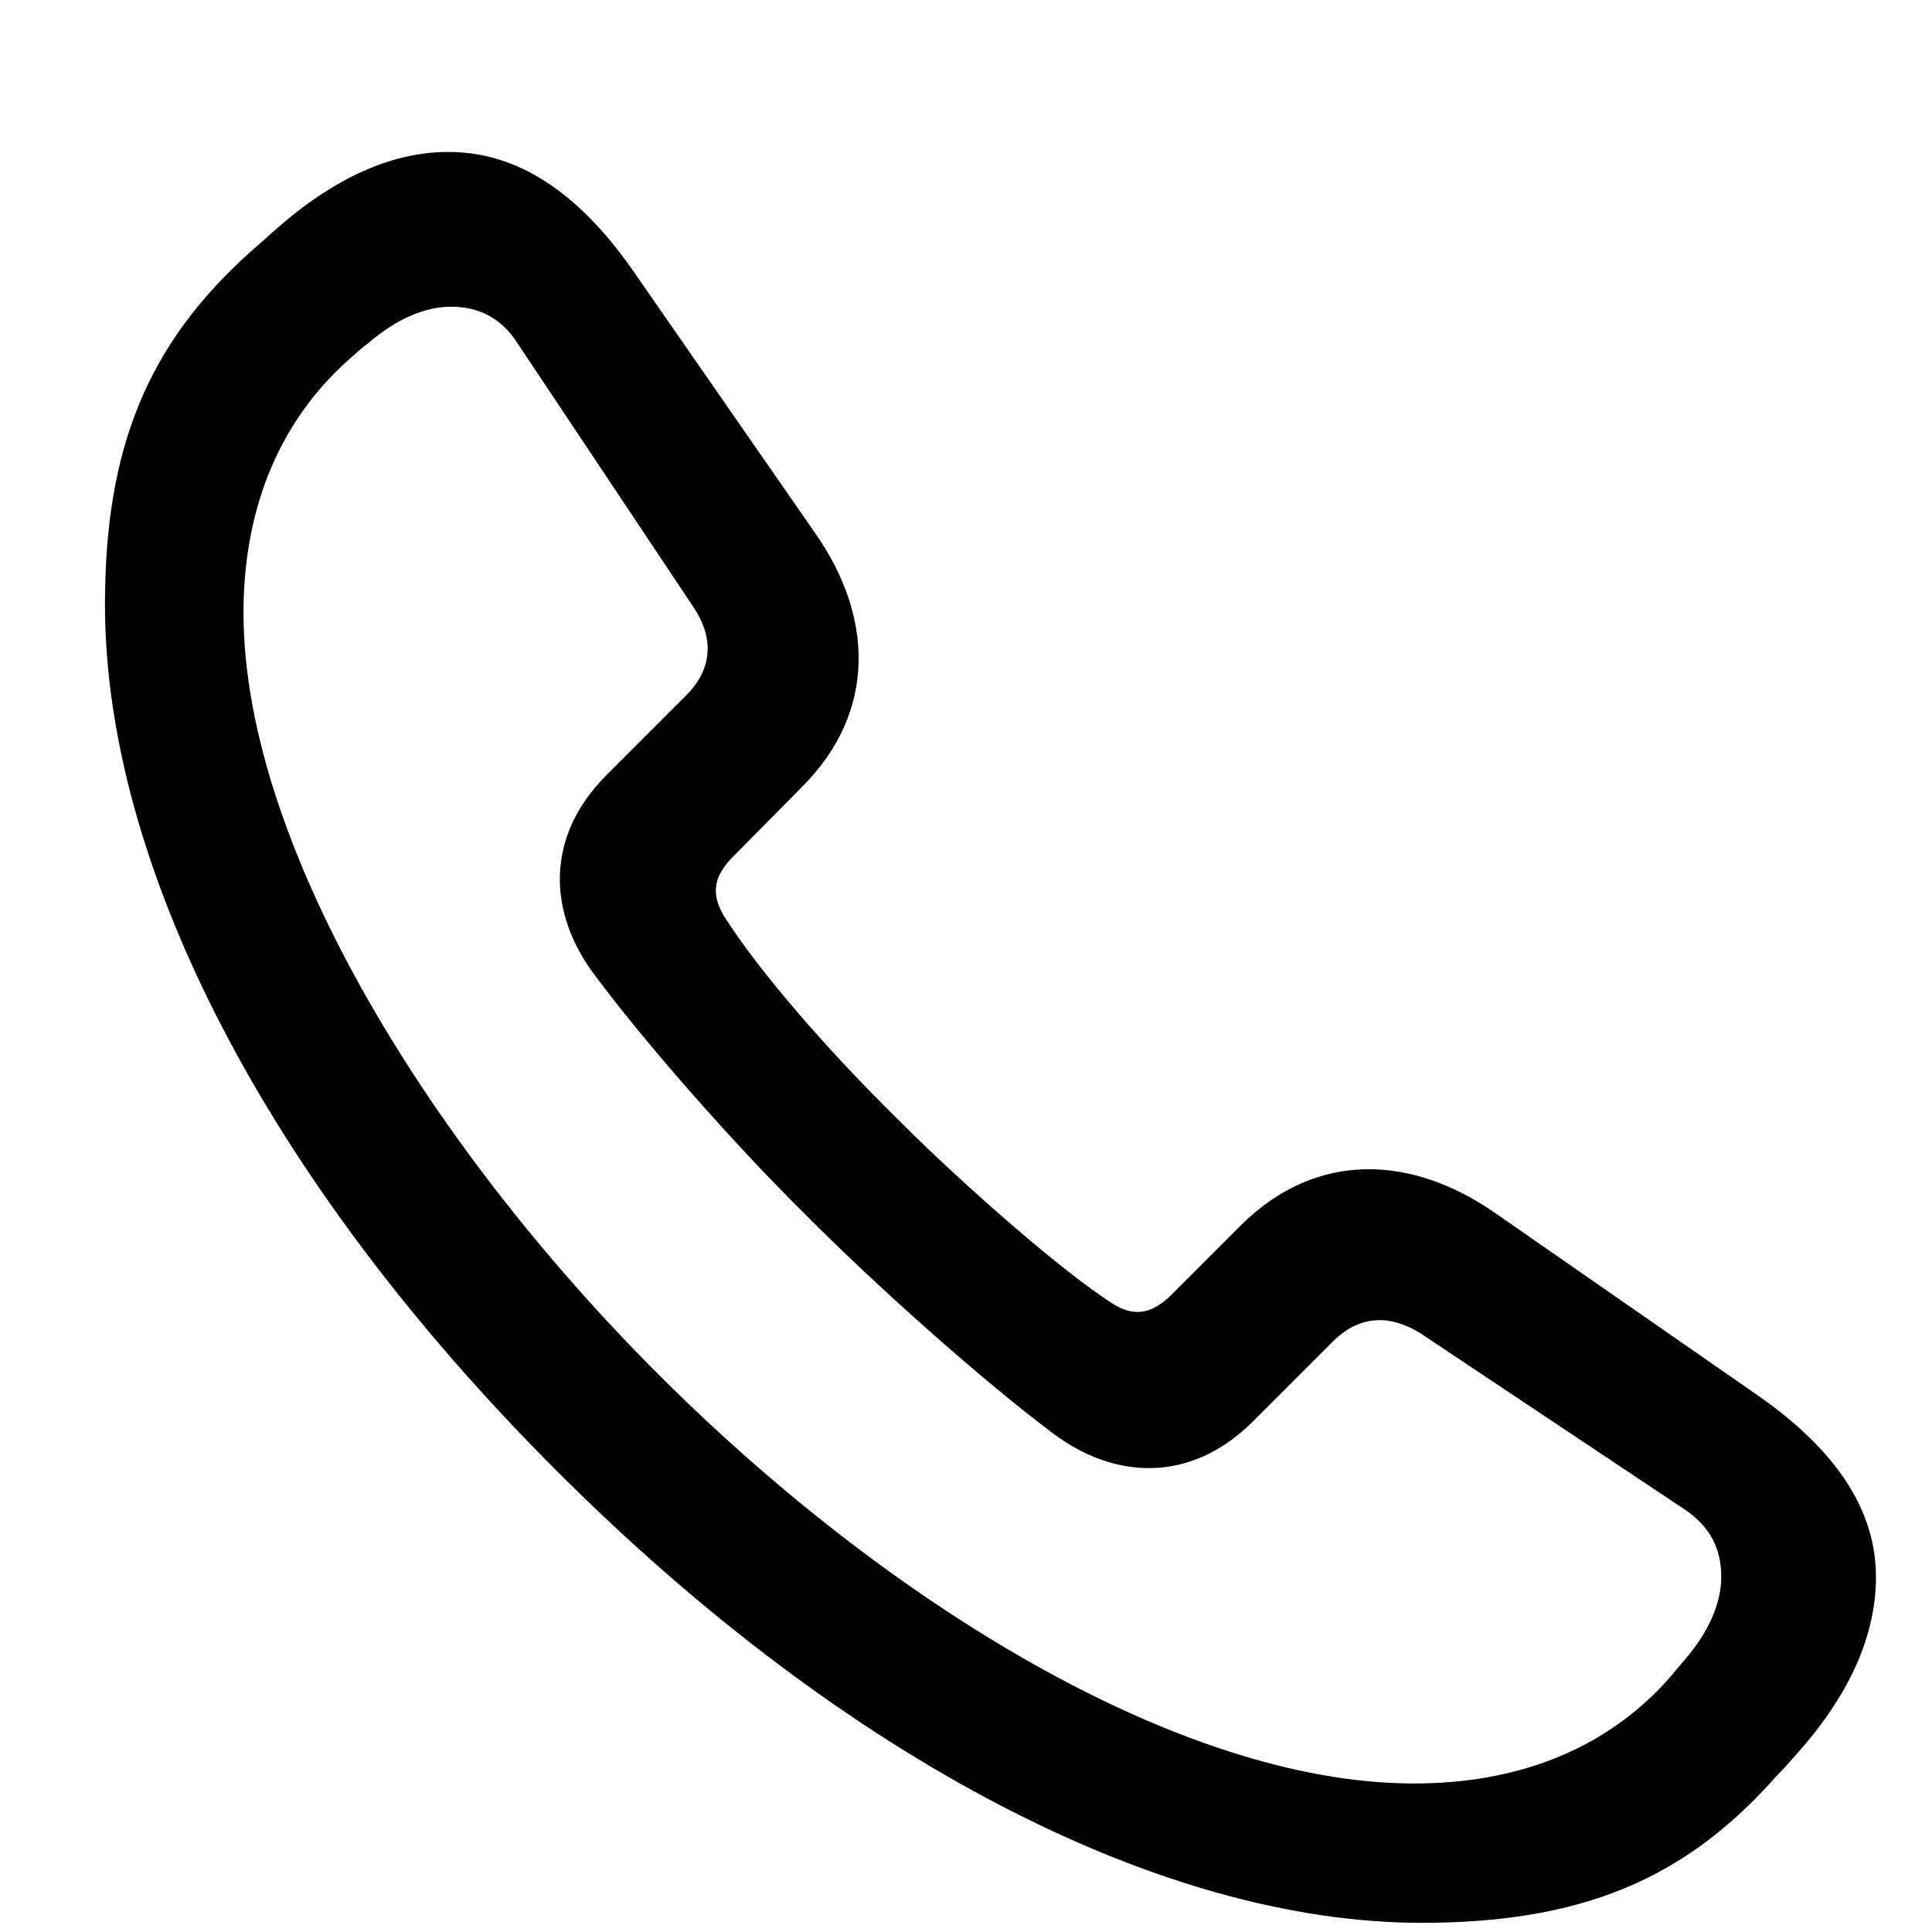 <svg width="12" height="12" viewBox="0 0 12 12" fill="none" xmlns="http://www.w3.org/2000/svg">
<path d="M8.829 11.943C9.813 11.943 10.46 11.679 11.028 11.038C11.073 10.993 11.118 10.942 11.157 10.897C11.495 10.521 11.652 10.149 11.652 9.795C11.652 9.39 11.416 9.013 10.915 8.665L9.279 7.529C8.773 7.18 8.182 7.141 7.71 7.608L7.277 8.041C7.148 8.17 7.035 8.176 6.911 8.097C6.608 7.906 5.995 7.371 5.579 6.955C5.14 6.522 4.718 6.039 4.493 5.684C4.42 5.555 4.426 5.448 4.555 5.319L4.983 4.886C5.455 4.413 5.416 3.817 5.067 3.317L3.931 1.68C3.582 1.18 3.205 0.949 2.801 0.944C2.446 0.938 2.075 1.101 1.698 1.438C1.648 1.483 1.603 1.523 1.558 1.562C0.917 2.136 0.652 2.782 0.652 3.755C0.652 5.364 1.642 7.321 3.459 9.137C5.264 10.942 7.226 11.943 8.829 11.943ZM8.835 11.077C7.401 11.105 5.562 10.003 4.105 8.552C2.637 7.09 1.485 5.189 1.513 3.755C1.524 3.137 1.743 2.602 2.182 2.22C2.221 2.186 2.249 2.158 2.289 2.13C2.458 1.984 2.637 1.905 2.801 1.905C2.964 1.905 3.11 1.967 3.217 2.136L4.308 3.772C4.426 3.947 4.437 4.143 4.263 4.318L3.768 4.813C3.38 5.201 3.408 5.673 3.689 6.05C4.01 6.483 4.566 7.113 4.999 7.54C5.427 7.973 6.107 8.58 6.546 8.907C6.923 9.188 7.395 9.216 7.783 8.828L8.278 8.333C8.452 8.159 8.644 8.17 8.824 8.282L10.46 9.373C10.629 9.486 10.691 9.626 10.691 9.795C10.691 9.958 10.612 10.138 10.466 10.307C10.432 10.346 10.409 10.374 10.376 10.414C9.993 10.852 9.459 11.066 8.835 11.077Z" fill="black"/>
</svg>
